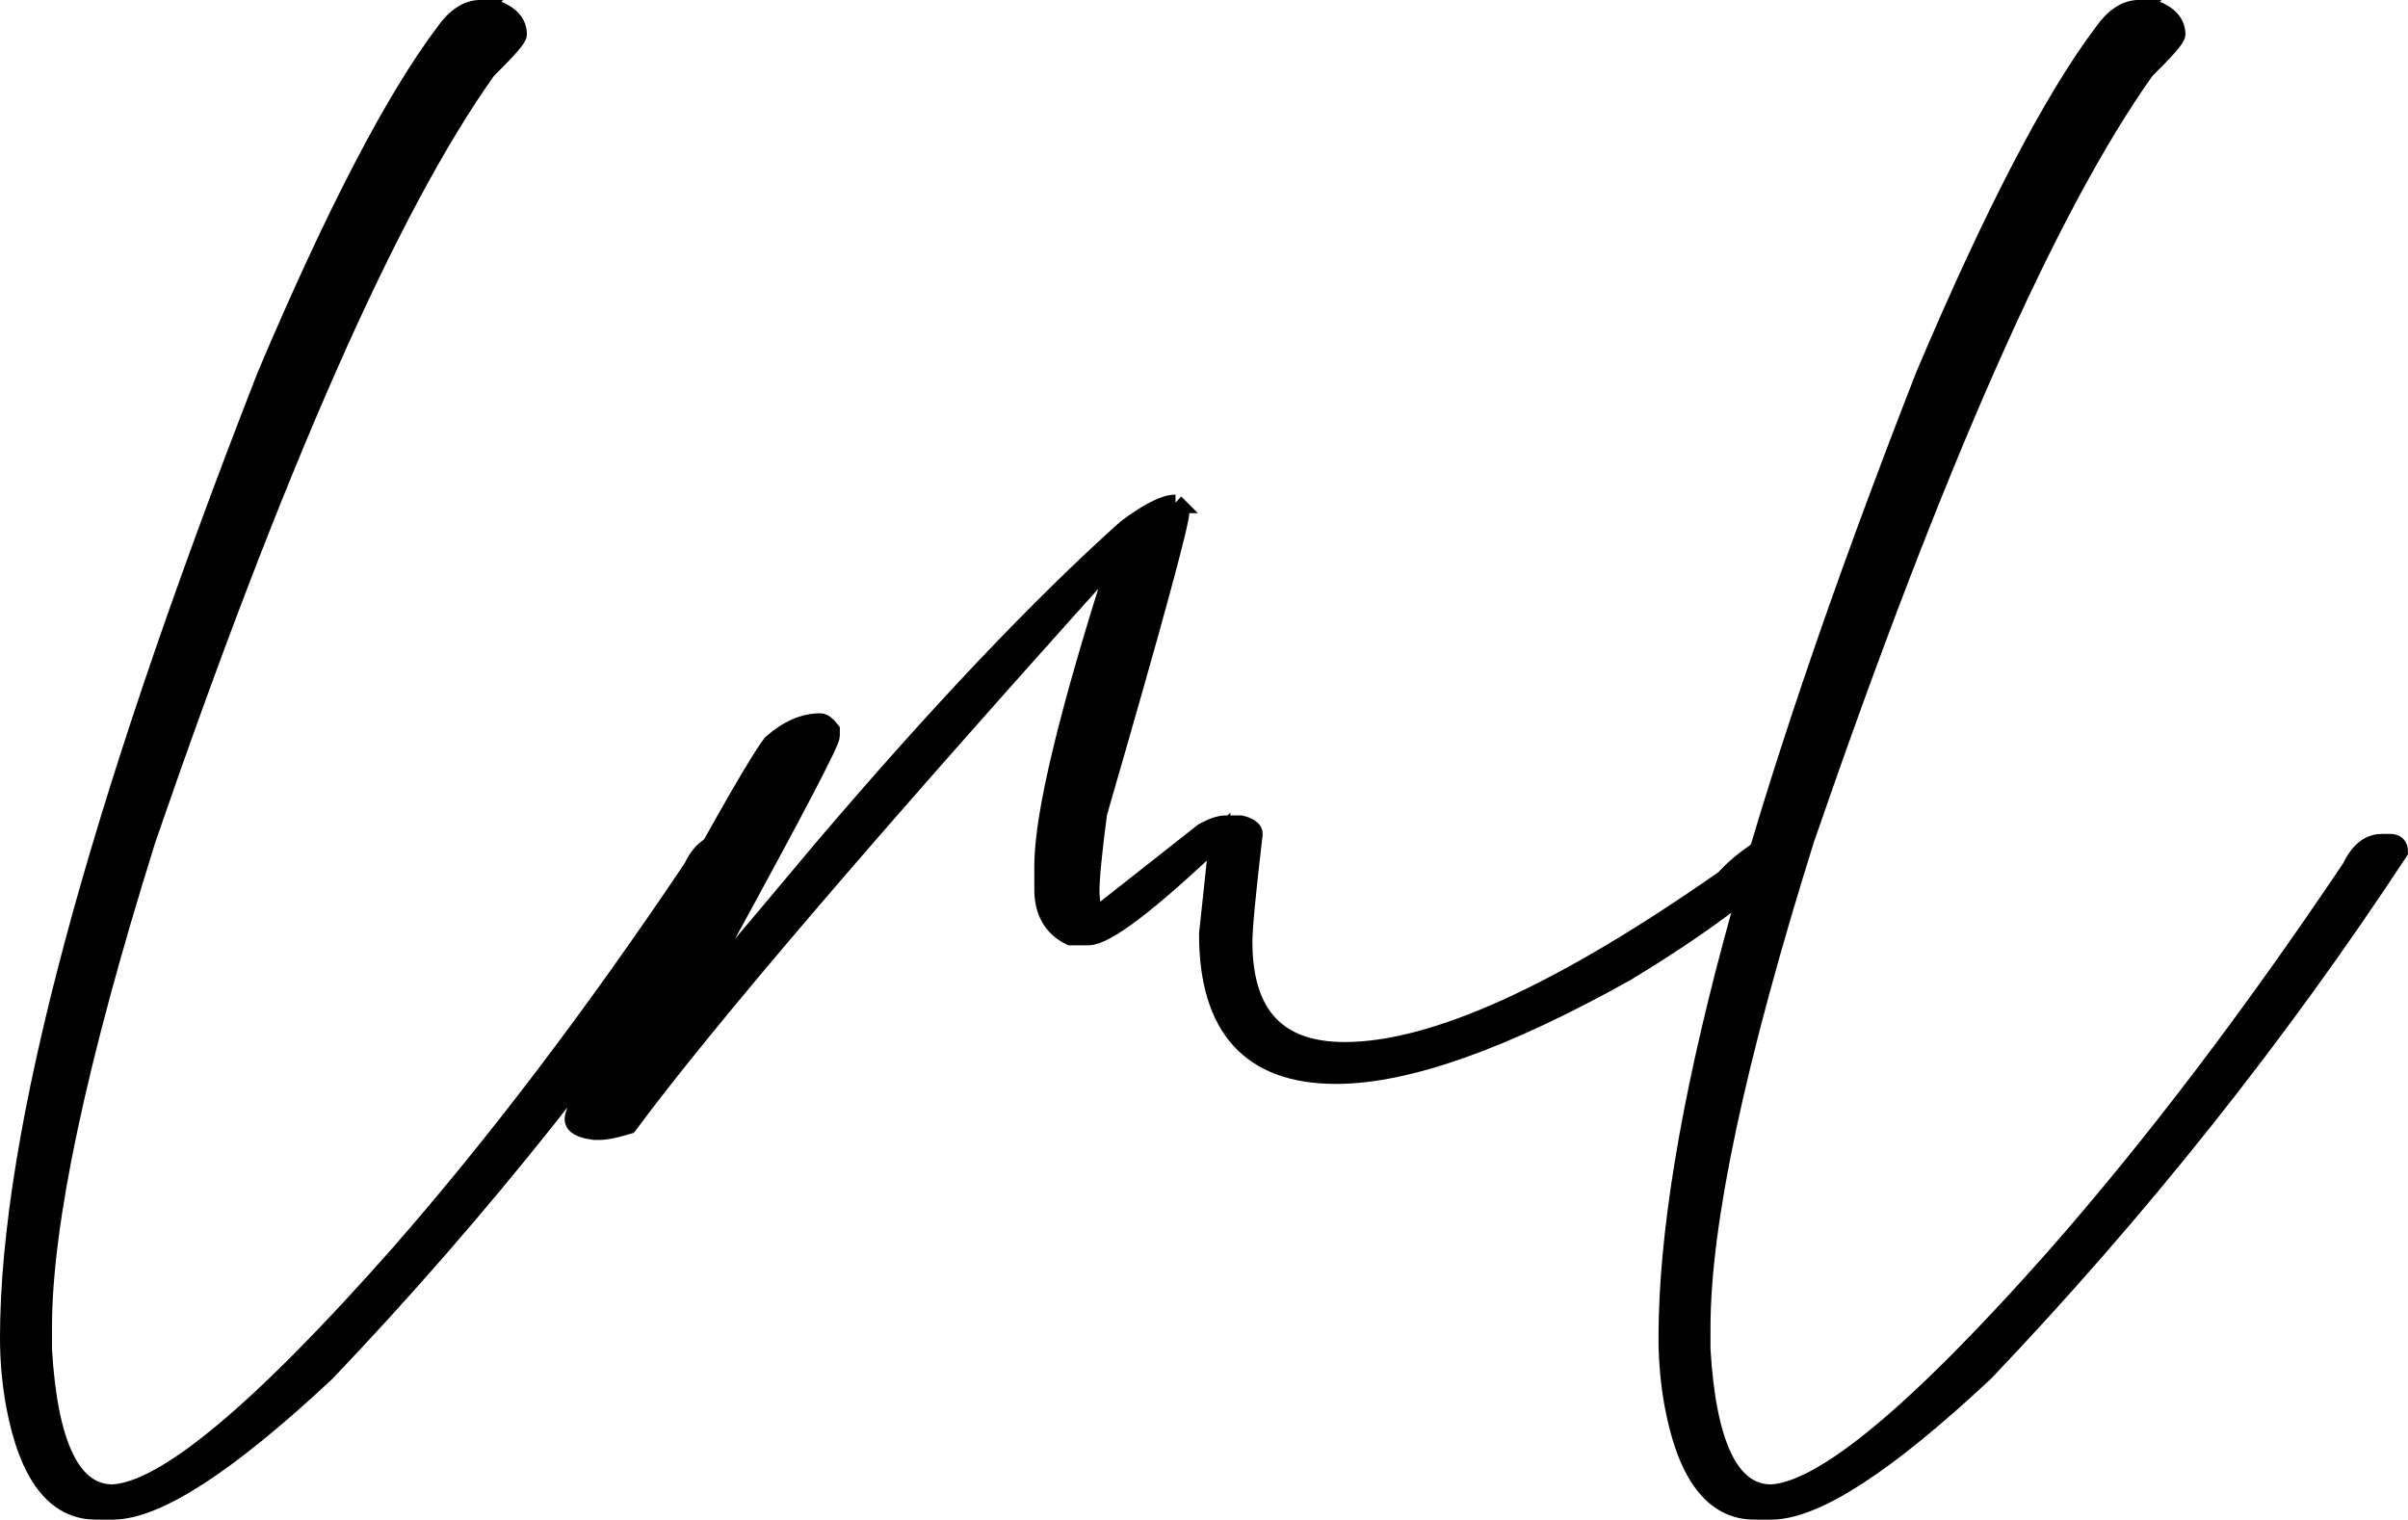 <svg xmlns="http://www.w3.org/2000/svg" id="Capa_2" data-name="Capa 2" viewBox="0 0 259.89 164"><defs><style> .cls-1 { stroke: #000; stroke-miterlimit: 10; stroke-width: 2px; } </style></defs><g id="Capa_1-2" data-name="Capa 1"><g><path class="cls-1" d="M51.89,1h1.57c1.6.6,2.41,1.51,2.41,2.72,0,.37-1.11,1.65-3.33,3.83-10.49,14.73-22.73,42.41-36.73,83.05-7.46,23.83-11.2,41.39-11.2,52.68v2.33c.61,10.39,3.13,15.59,7.55,15.59,5.64-.28,15.92-8.85,30.83-25.71,10.49-11.96,21.07-25.89,31.75-41.79.86-1.8,1.96-2.7,3.31-2.7h.92c.61,0,.92.3.92.9-13.13,19.96-28.04,38.69-44.72,56.2-10.62,9.93-18.28,14.9-23.01,14.9h-1.81c-4.38,0-7.28-3.79-8.7-11.36-.43-2.37-.65-4.79-.65-7.25,0-21.92,9.25-56.55,27.76-103.89,7.4-17.46,13.82-29.8,19.25-37,1.17-1.67,2.47-2.51,3.89-2.51Z"></path><path class="cls-1" d="M126.83,54.34c.37.32.55.6.55.83,0,1.29-2.97,12.15-8.89,32.59-.55,4.14-.83,7-.83,8.56,0,.23.09,1.2.28,2.9l11.92-9.39c.98-.55,1.8-.83,2.48-.83h1.55s1.39.28,1.39.98c-.74,6.29-1.11,10.18-1.11,11.67,0,7.87,3.65,11.81,10.95,11.81,9.65,0,23.32-6.19,41.01-18.58,2.29-2.51,5.01-3.87,5.01-3.87h.64c.31,0,.59.22.84.65v.43c-3.29,3.6-9,7.87-17.14,12.81-13.22,7.39-23.66,11.08-31.29,11.08-9.19,0-13.78-5.06-13.78-15.18l1.12-10.5c-7.51,7.15-12.2,10.72-14.06,10.72h-1.95c-1.93-.96-2.89-2.64-2.89-5.04v-2.51c0-5.55,2.67-16.63,8-33.24v-.21h-.27c-26.55,29.48-44.06,49.94-52.55,61.37-1.39.42-2.39.63-3,.63h-.67c-1.47-.18-2.2-.6-2.2-1.24,0-1.2,3.7-8.79,11.1-22.78,5.56-10.17,8.98-16.09,10.27-17.74,1.71-1.52,3.45-2.28,5.23-2.28.3,0,.67.28,1.1.83v.62c0,.65-3.79,7.89-11.37,21.75-.37.51-1.65,2.95-3.85,7.32.25-.09,5.04-5.73,14.4-16.91,12.47-14.64,23.38-26.14,32.73-34.52,2.38-1.79,4.16-2.69,5.32-2.69Z"></path><path class="cls-1" d="M230.89,1h1.57c1.6.6,2.41,1.51,2.41,2.72,0,.37-1.11,1.65-3.33,3.83-10.49,14.73-22.73,42.41-36.73,83.05-7.46,23.83-11.2,41.39-11.2,52.68v2.33c.61,10.39,3.13,15.59,7.55,15.59,5.64-.28,15.92-8.85,30.83-25.71,10.49-11.96,21.07-25.89,31.75-41.79.86-1.8,1.96-2.7,3.31-2.7h.92c.61,0,.92.3.92.9-13.13,19.96-28.04,38.69-44.72,56.2-10.62,9.93-18.28,14.9-23.01,14.9h-1.81c-4.38,0-7.28-3.79-8.7-11.36-.43-2.37-.65-4.79-.65-7.25,0-21.92,9.25-56.55,27.76-103.89,7.4-17.46,13.82-29.8,19.25-37,1.17-1.67,2.47-2.51,3.89-2.51Z"></path></g></g></svg>
